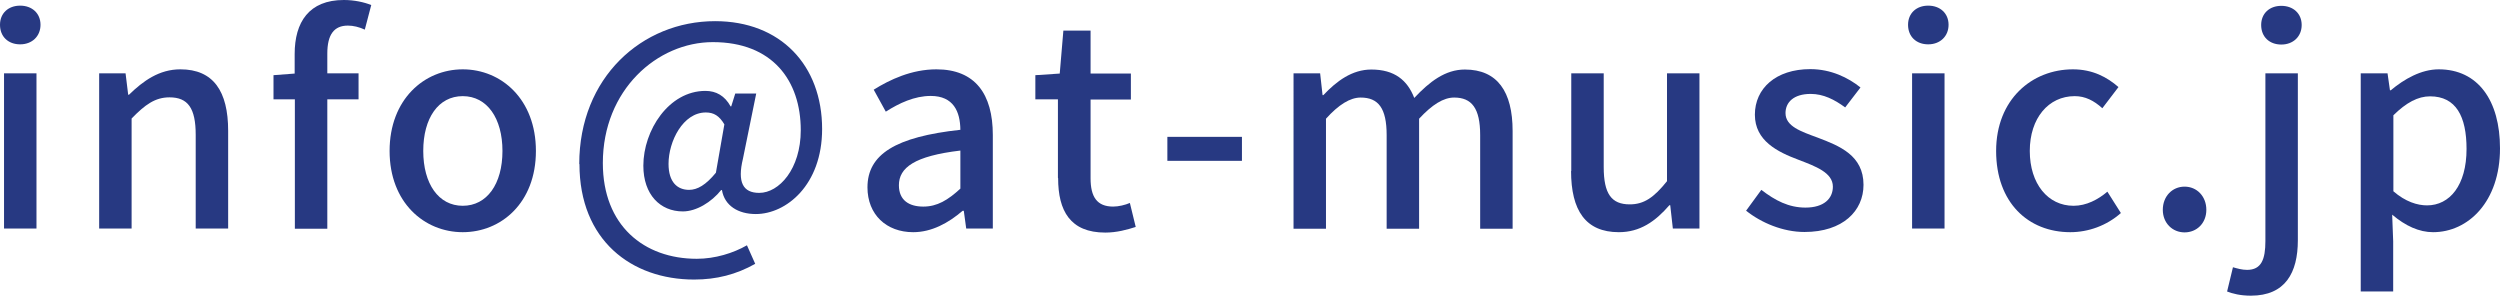 <?xml version="1.0" encoding="UTF-8"?><svg id="Layer_2" xmlns="http://www.w3.org/2000/svg" viewBox="0 0 124.04 14.67"><defs><style>.cls-1{fill:#273982;}</style></defs><g id="de"><path class="cls-1" d="m0,1.23C0,.66.41.28,1,.28s1.01.38,1.01.95-.42.97-1.01.97-1-.38-1-.97Zm.2,2.41h1.61v7.7H.2V3.64Z"/><path class="cls-1" d="m4.91,3.64h1.32l.13,1.06h.04c.71-.69,1.5-1.26,2.55-1.26,1.64,0,2.37,1.09,2.37,3.05v4.85h-1.61v-4.65c0-1.33-.39-1.86-1.3-1.86-.71,0-1.21.36-1.88,1.05v5.46h-1.61V3.64Z"/><path class="cls-1" d="m14.62,4.93h-1.05v-1.2l1.05-.08v-.97c0-1.58.71-2.68,2.44-2.68.52,0,1.01.11,1.36.25l-.32,1.22c-.28-.13-.57-.2-.84-.2-.69,0-1.02.45-1.02,1.39v.98h1.55v1.29h-1.55v6.42h-1.61v-6.42Z"/><path class="cls-1" d="m19.33,7.49c0-2.56,1.72-4.05,3.63-4.05s3.63,1.48,3.63,4.05-1.72,4.03-3.63,4.03-3.63-1.47-3.63-4.03Zm5.6,0c0-1.62-.76-2.72-1.97-2.72s-1.96,1.09-1.96,2.72.76,2.72,1.96,2.72,1.97-1.08,1.97-2.72Z"/><path class="cls-1" d="m28.74,8.14c0-4.29,3.11-7.09,6.74-7.09,3.25,0,5.31,2.19,5.31,5.35,0,2.79-1.79,4.22-3.29,4.22-.87,0-1.55-.41-1.68-1.19h-.04c-.48.6-1.23,1.06-1.9,1.06-1.12,0-1.96-.83-1.96-2.27,0-1.75,1.26-3.71,3.08-3.71.53,0,.96.24,1.25.77h.03l.2-.64h1.04l-.66,3.24c-.28,1.16,0,1.69.81,1.69.98,0,2.06-1.18,2.06-3.11,0-2.47-1.41-4.37-4.36-4.37-2.76,0-5.46,2.37-5.46,6,0,3.1,2.04,4.75,4.66,4.75.91,0,1.81-.28,2.49-.67l.41.92c-.94.53-1.92.78-3.03.78-3.11,0-5.69-1.95-5.69-5.73Zm6.78.43l.42-2.4c-.25-.42-.52-.59-.92-.59-1.13,0-1.85,1.43-1.85,2.55,0,.91.44,1.29,1.02,1.29.41,0,.83-.24,1.33-.85Z"/><path class="cls-1" d="m43.04,9.3c0-1.65,1.4-2.51,4.61-2.86-.01-.9-.34-1.68-1.47-1.68-.81,0-1.57.36-2.23.78l-.6-1.09c.8-.5,1.88-1.01,3.11-1.01,1.92,0,2.8,1.22,2.8,3.26v4.64h-1.32l-.12-.88h-.06c-.7.6-1.53,1.06-2.45,1.06-1.33,0-2.27-.87-2.27-2.23Zm4.61.06v-1.89c-2.28.27-3.05.85-3.05,1.72,0,.76.52,1.06,1.21,1.06s1.22-.32,1.85-.9Z"/><path class="cls-1" d="m52.49,8.82v-3.89h-1.12v-1.2l1.21-.08.18-2.13h1.35v2.13h2v1.29h-2v3.91c0,.92.32,1.4,1.12,1.4.27,0,.6-.08.83-.18l.29,1.19c-.43.14-.95.28-1.51.28-1.74,0-2.34-1.08-2.34-2.7Z"/><path class="cls-1" d="m57.92,6.79h3.7v1.19h-3.7v-1.19Z"/><path class="cls-1" d="m64.18,3.64h1.32l.12,1.08h.04c.66-.7,1.43-1.27,2.38-1.27,1.15,0,1.79.53,2.13,1.41.76-.81,1.54-1.41,2.51-1.41,1.61,0,2.37,1.09,2.37,3.05v4.85h-1.61v-4.65c0-1.33-.42-1.86-1.29-1.86-.53,0-1.09.35-1.74,1.05v5.46h-1.61v-4.65c0-1.33-.41-1.86-1.29-1.86-.52,0-1.09.35-1.72,1.05v5.46h-1.61V3.64Z"/><path class="cls-1" d="m77.96,8.49V3.64h1.61v4.65c0,1.32.38,1.85,1.29,1.85.71,0,1.2-.34,1.85-1.15V3.64h1.61v7.7h-1.32l-.13-1.16h-.04c-.7.81-1.46,1.34-2.51,1.34-1.65,0-2.37-1.08-2.37-3.04Z"/><path class="cls-1" d="m86.63,10.46l.76-1.04c.69.53,1.36.88,2.19.88.92,0,1.36-.45,1.36-1.04,0-.7-.87-1.01-1.7-1.33-1.04-.39-2.17-.94-2.17-2.24s1.04-2.26,2.75-2.26c1.02,0,1.88.42,2.49.91l-.76.99c-.53-.39-1.08-.67-1.71-.67-.85,0-1.25.42-1.25.95,0,.66.76.91,1.6,1.22,1.08.41,2.27.88,2.27,2.34,0,1.29-1.02,2.34-2.93,2.34-1.06,0-2.14-.45-2.9-1.06Z"/><path class="cls-1" d="m94.67,1.23c0-.57.41-.95,1-.95s1.01.38,1.01.95-.42.97-1.01.97-1-.38-1-.97Zm.2,2.41h1.61v7.7h-1.61V3.64Z"/><path class="cls-1" d="m99.04,7.49c0-2.56,1.78-4.05,3.81-4.05.98,0,1.7.39,2.26.88l-.8,1.05c-.42-.38-.85-.6-1.37-.6-1.3,0-2.23,1.09-2.23,2.72s.9,2.72,2.17,2.72c.64,0,1.22-.31,1.68-.7l.67,1.06c-.71.63-1.62.95-2.51.95-2.09,0-3.68-1.47-3.68-4.03Z"/><path class="cls-1" d="m107.31,10.41c0-.67.47-1.15,1.08-1.15s1.08.48,1.08,1.15-.48,1.12-1.08,1.12-1.08-.46-1.08-1.12Z"/><path class="cls-1" d="m110.5,14.46l.29-1.2c.21.06.45.13.7.13.71,0,.91-.52.91-1.43V3.64h1.61v8.28c0,1.61-.62,2.75-2.33,2.75-.52,0-.91-.1-1.19-.21Zm1.69-13.22c0-.57.41-.95,1-.95s1.01.38,1.01.95-.42.97-1.01.97-1-.38-1-.97Z"/><path class="cls-1" d="m117.14,3.64h1.32l.12.84h.04c.67-.56,1.51-1.04,2.38-1.04,1.95,0,3.04,1.55,3.04,3.92,0,2.65-1.58,4.16-3.32,4.16-.69,0-1.37-.31-2.03-.87l.05,1.32v2.49h-1.61V3.64Zm5.24,3.75c0-1.61-.52-2.61-1.81-2.61-.6,0-1.18.31-1.82.94v3.77c.6.52,1.19.7,1.67.7,1.12,0,1.96-.99,1.96-2.8Z"/></g></svg>